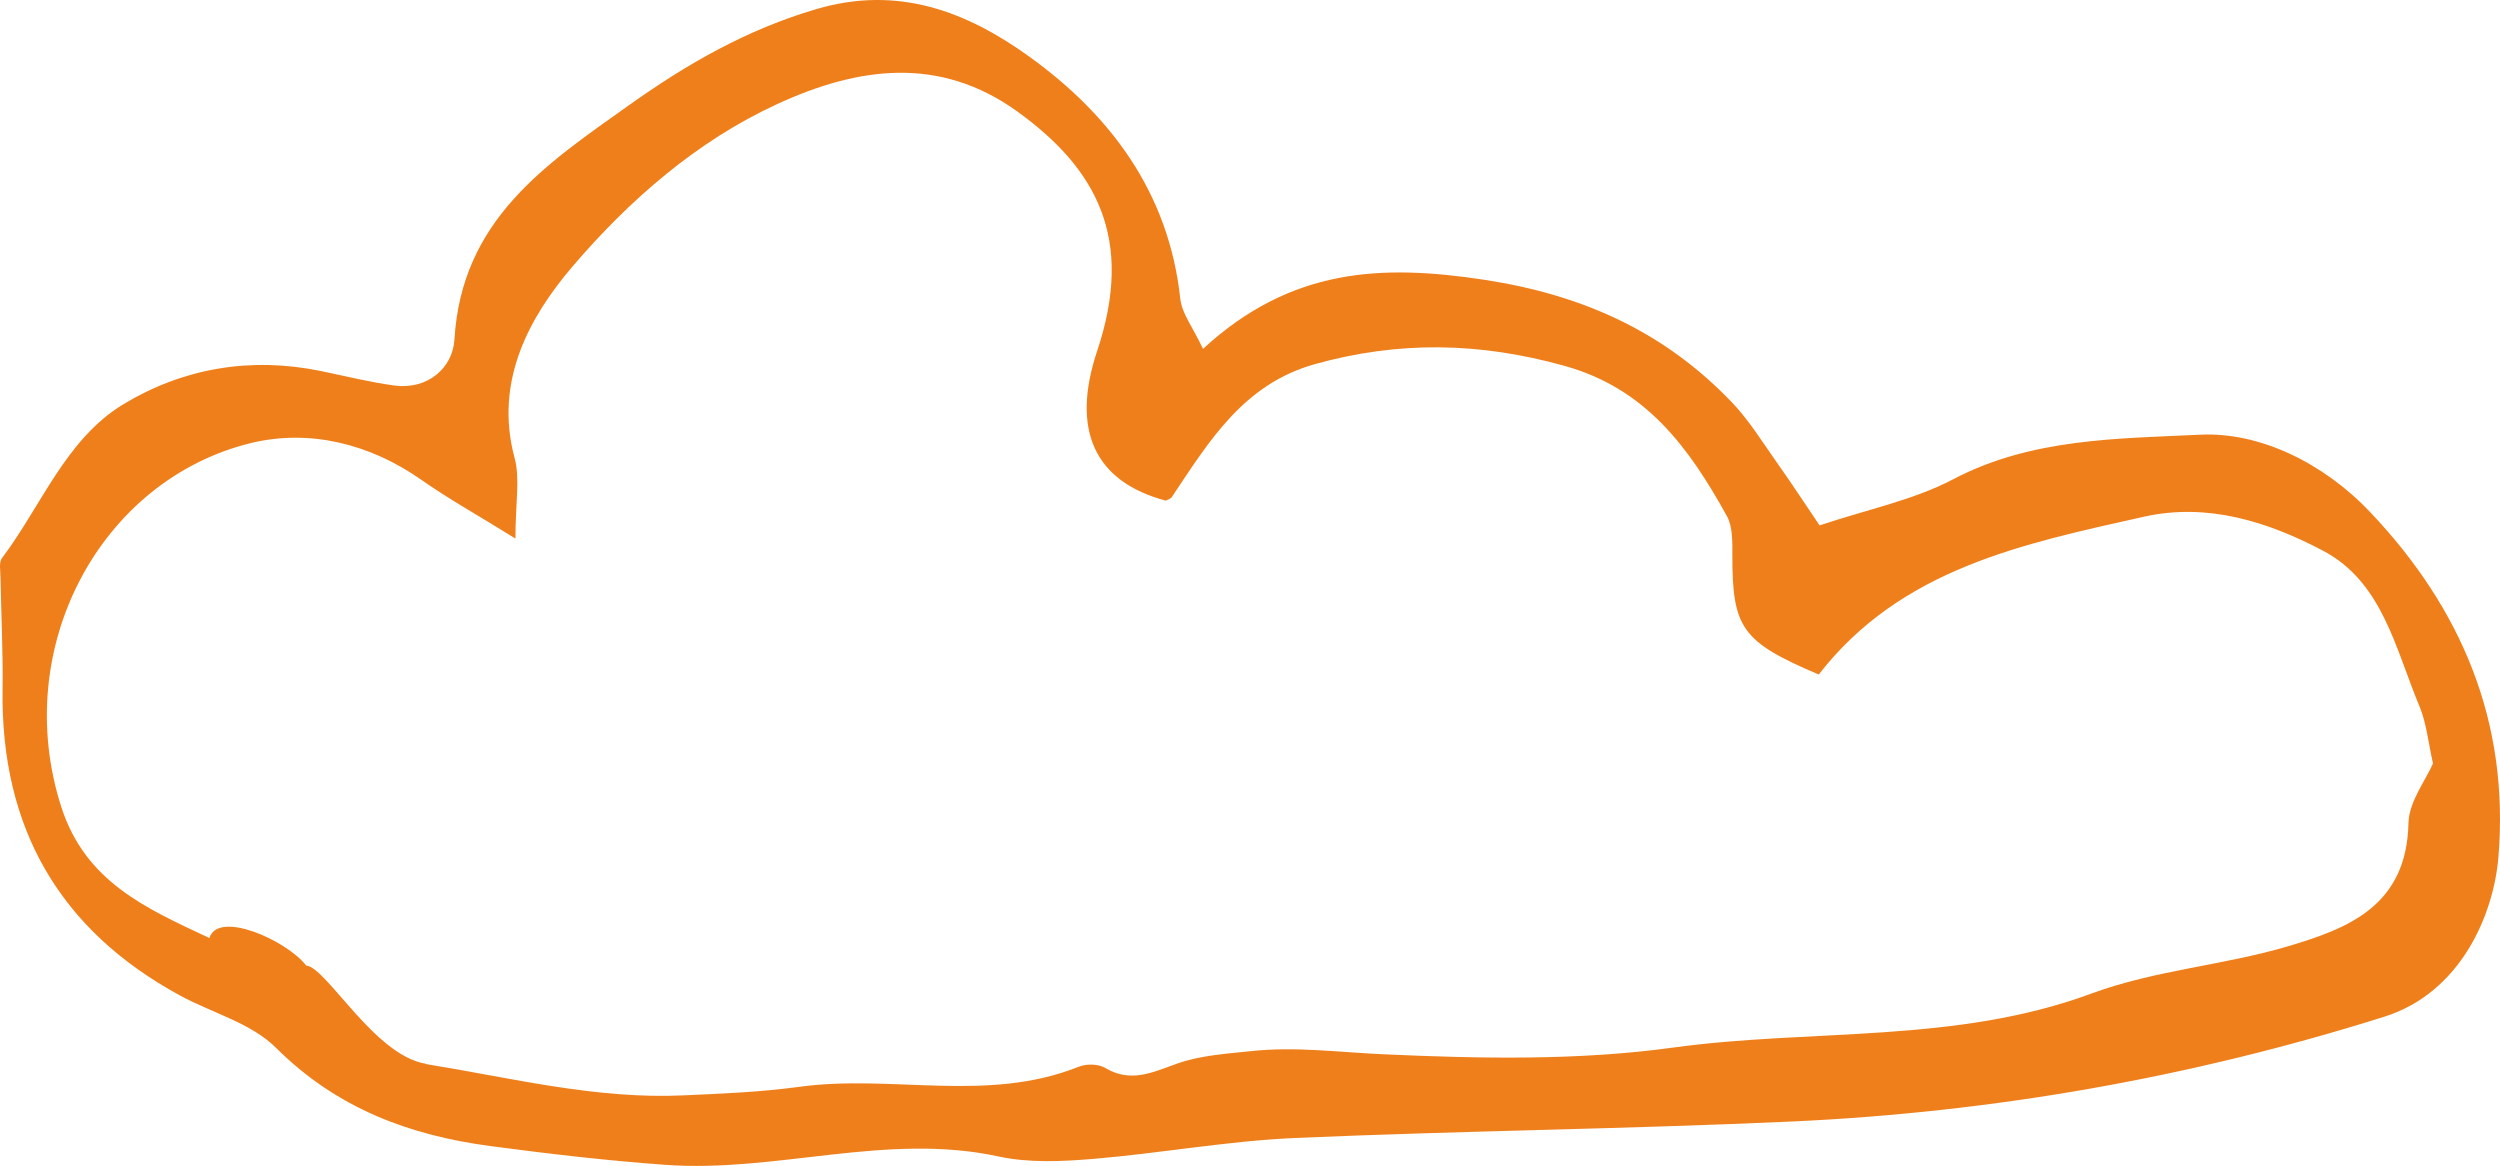<svg xmlns="http://www.w3.org/2000/svg" width="446" height="208" viewBox="0 0 446 208" fill="none"><path d="M214.638 62.216C230.353 47.757 246.555 47.131 264.824 49.916C282.303 52.608 296.772 59.086 308.901 71.699C312.001 74.922 314.433 78.897 317.047 82.59C319.631 86.22 322.062 89.976 324.616 93.731C333.218 90.852 341.365 89.225 348.448 85.5C362.431 78.146 377.873 78.271 392.463 77.551C402.981 77.019 414.471 82.496 422.891 91.415C439.124 108.566 447.696 128.784 445.72 152.882C444.869 163.179 439.001 177.106 425.323 181.393C390.821 192.253 355.621 198.419 319.691 200.077C290.145 201.423 260.538 201.736 230.991 203.019C218.984 203.551 207.068 205.742 195.061 206.744C189.438 207.213 183.571 207.495 178.1 206.306C158.129 201.987 138.522 209.247 118.733 207.808C108.277 207.057 97.85 205.836 87.485 204.459C73.106 202.55 60.096 197.762 49.244 186.933C44.776 182.489 37.815 180.705 32.07 177.575C10.761 165.964 0.092 147.843 0.457 122.9C0.548 116.296 0.213 109.693 0.092 103.089C0.092 101.9 -0.243 100.335 0.365 99.553C7.387 90.226 11.734 78.365 21.978 72.137C32.738 65.627 44.776 63.624 57.239 66.19C61.647 67.098 65.993 68.193 70.431 68.788C76.359 69.539 80.766 65.596 81.07 60.588C82.347 39.15 97.455 29.26 112.198 18.776C122.564 11.39 133.264 5.256 145.635 1.625C160.257 -2.694 172.507 2.095 183.632 10.107C198.041 20.497 208.497 34.268 210.564 53.296C210.838 55.925 212.783 58.335 214.607 62.216H214.638ZM75.903 189.812C91.193 192.285 106.301 196.134 121.925 195.414C128.856 195.101 135.786 194.82 142.656 193.881C159.162 191.627 176.154 196.823 192.417 190.313C193.815 189.75 195.943 189.781 197.19 190.532C201.78 193.255 205.64 191.283 209.987 189.75C214.121 188.279 218.711 187.997 223.119 187.527C231.113 186.651 239.047 187.747 247.011 188.091C264.185 188.873 281.634 189.218 298.626 186.87C323.43 183.49 348.903 186.213 373.161 177.231C384.408 173.068 396.749 172.223 408.3 168.781C418.94 165.62 429.366 161.583 429.67 146.842C429.761 143.024 432.71 139.268 434.047 136.201C433.196 132.445 432.892 129.034 431.646 126.03C427.359 115.827 425.08 103.84 414.41 98.238C404.562 93.043 393.801 89.663 382.554 92.166C361.032 96.986 339.176 101.368 324.464 120.334C310.694 114.481 309.052 112.04 309.052 99.083C309.052 96.736 309.144 93.982 308.08 92.073C301.332 79.867 293.641 69.289 279.05 65.251C263.973 61.058 249.565 60.776 234.548 64.97C221.842 68.537 215.701 78.709 209.044 88.693C208.832 89.006 208.345 89.099 207.98 89.319C195.213 85.907 191.019 76.675 195.761 62.529C202.388 42.655 195.7 30.137 181.504 19.902C167.612 9.888 153.083 11.922 138.674 18.557C124.296 25.16 112.228 35.739 102.167 47.506C94.628 56.332 88.062 67.849 91.801 81.682C92.804 85.406 91.953 89.663 91.953 96.079C85.265 91.916 80.067 89.037 75.204 85.626C65.902 79.085 55.142 76.549 44.837 79.022C17.996 85.532 1.764 115.483 10.944 143.994C15.23 157.232 25.869 161.989 37.359 167.341C38.909 162.302 51.129 167.748 54.625 172.255C58.242 172.536 66.784 188.31 75.994 189.781L75.903 189.812Z" fill="#EF7F1A"></path></svg>